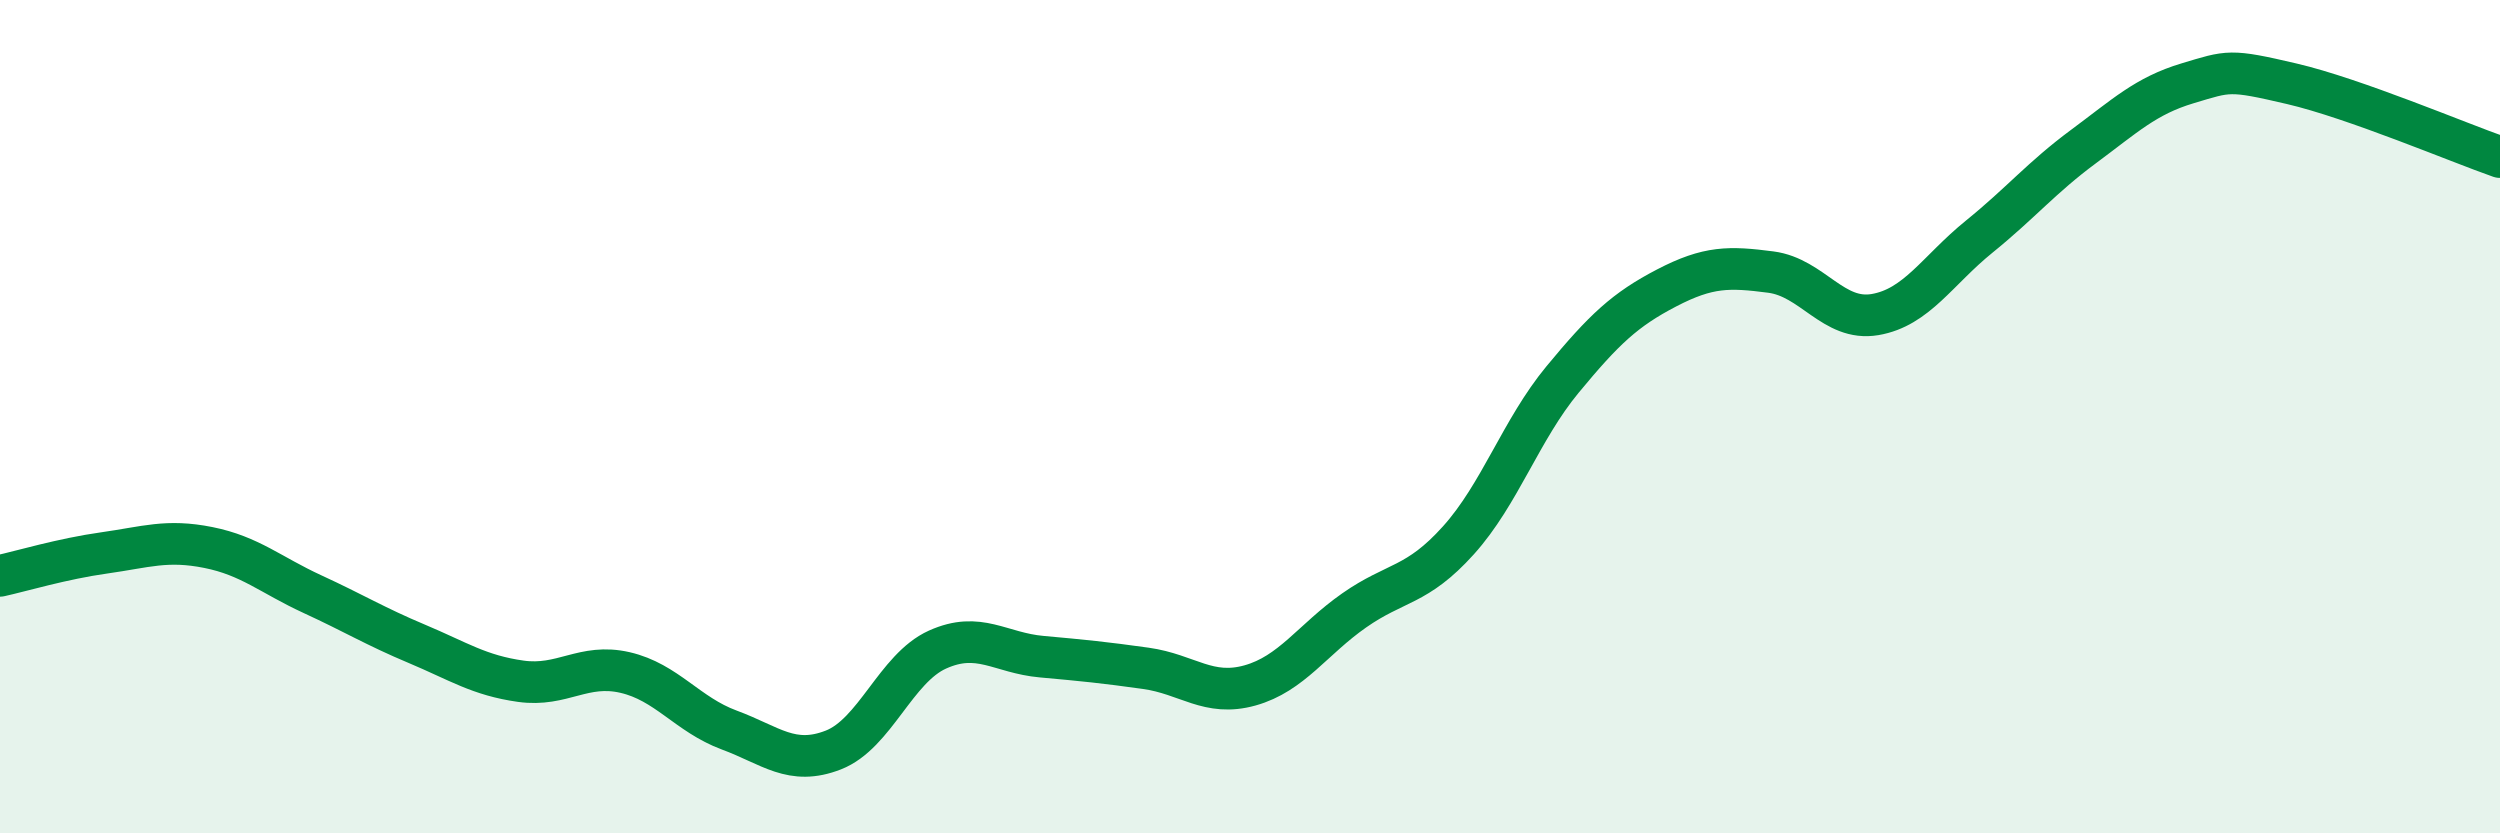 
    <svg width="60" height="20" viewBox="0 0 60 20" xmlns="http://www.w3.org/2000/svg">
      <path
        d="M 0,13.82 C 0.5,13.71 1.5,13.41 2.5,13.27 C 3.5,13.13 4,12.94 5,13.14 C 6,13.34 6.5,13.8 7.5,14.26 C 8.5,14.72 9,15.03 10,15.45 C 11,15.87 11.5,16.21 12.5,16.35 C 13.5,16.49 14,15.91 15,16.14 C 16,16.37 16.5,17.15 17.5,17.52 C 18.5,17.89 19,18.39 20,18 C 21,17.61 21.5,16.04 22.5,15.59 C 23.5,15.14 24,15.67 25,15.76 C 26,15.85 26.5,15.9 27.5,16.04 C 28.5,16.18 29,16.73 30,16.45 C 31,16.17 31.5,15.35 32.5,14.65 C 33.5,13.95 34,14.08 35,12.97 C 36,11.86 36.5,10.32 37.5,9.11 C 38.5,7.9 39,7.43 40,6.91 C 41,6.39 41.5,6.4 42.5,6.53 C 43.5,6.66 44,7.72 45,7.55 C 46,7.38 46.5,6.49 47.5,5.68 C 48.5,4.87 49,4.26 50,3.52 C 51,2.78 51.5,2.3 52.5,2 C 53.5,1.7 53.5,1.66 55,2.01 C 56.5,2.36 59,3.42 60,3.77L60 20L0 20Z"
        fill="#008740"
        opacity="0.1"
        stroke-linecap="round"
        stroke-linejoin="round"
      />
      <path
        d="M 0,13.82 C 0.5,13.71 1.5,13.41 2.5,13.27 C 3.5,13.13 4,12.94 5,13.14 C 6,13.34 6.5,13.8 7.5,14.26 C 8.5,14.72 9,15.03 10,15.45 C 11,15.87 11.5,16.21 12.5,16.35 C 13.5,16.49 14,15.91 15,16.14 C 16,16.37 16.5,17.15 17.5,17.52 C 18.5,17.89 19,18.39 20,18 C 21,17.61 21.5,16.04 22.5,15.59 C 23.5,15.14 24,15.67 25,15.76 C 26,15.85 26.5,15.9 27.5,16.04 C 28.5,16.18 29,16.73 30,16.45 C 31,16.17 31.5,15.35 32.5,14.65 C 33.5,13.95 34,14.08 35,12.97 C 36,11.86 36.5,10.32 37.5,9.11 C 38.5,7.9 39,7.43 40,6.91 C 41,6.39 41.5,6.4 42.5,6.53 C 43.5,6.66 44,7.72 45,7.55 C 46,7.38 46.5,6.49 47.5,5.68 C 48.5,4.87 49,4.26 50,3.52 C 51,2.78 51.5,2.3 52.5,2 C 53.5,1.7 53.5,1.66 55,2.01 C 56.5,2.36 59,3.42 60,3.77"
        stroke="#008740"
        stroke-width="1"
        fill="none"
        stroke-linecap="round"
        stroke-linejoin="round"
      />
    </svg>
  